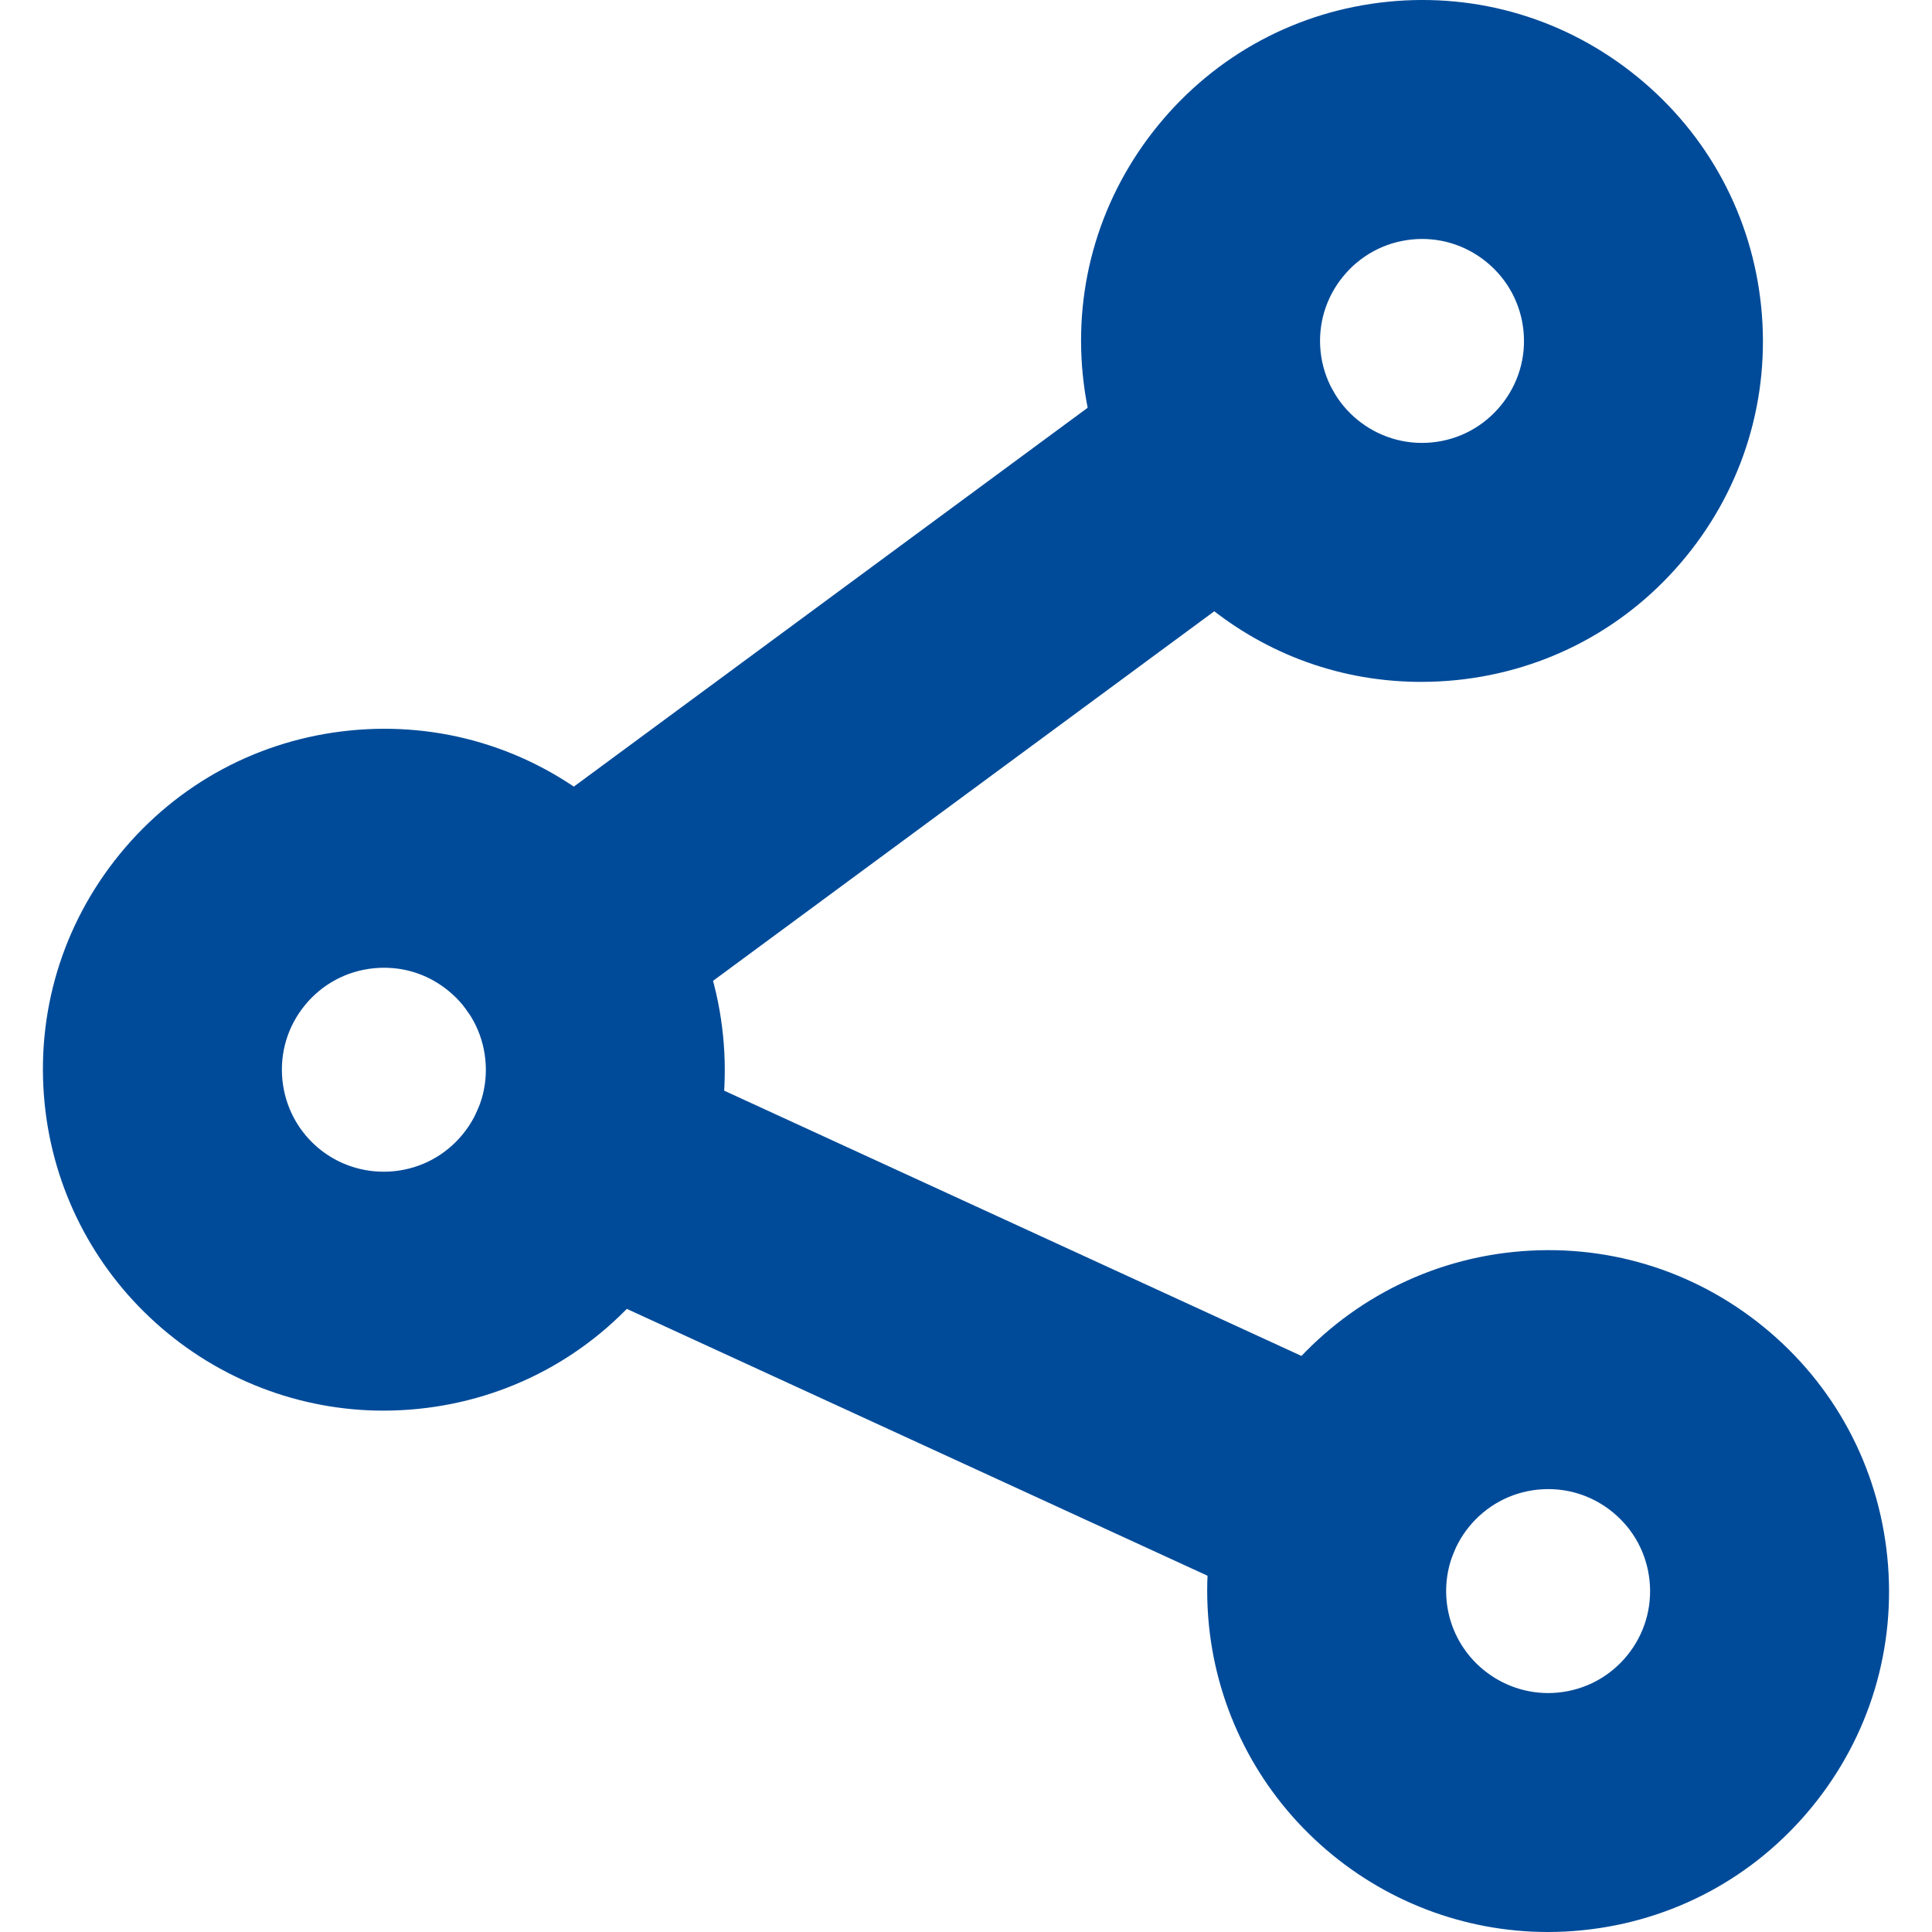 <?xml version="1.0" encoding="UTF-8"?>
<svg id="Capa_1" data-name="Capa 1" xmlns="http://www.w3.org/2000/svg" viewBox="0 0 1080 1080">
  <defs>
    <style>
      .cls-1 {
        fill: #004b99;
        stroke-width: 0px;
      }
    </style>
  </defs>
  <g>
    <path class="cls-1" d="m214.46,759.93c-82.05,0-152.6-62.35-161.01-145.7-4.34-43.04,8.33-85.19,35.7-118.7,27.36-33.5,66.14-54.35,109.18-58.69,43.02-4.34,85.19,8.33,118.7,35.7,33.5,27.36,54.35,66.14,58.69,109.17,4.34,43.04-8.33,85.19-35.7,118.7-27.36,33.5-66.13,54.35-109.17,58.69-5.5.56-10.97.83-16.38.83Zm.28-247.59c-2.91,0-5.82.15-8.75.44-22.76,2.3-43.25,13.32-57.72,31.03-14.47,17.71-21.17,40-18.87,62.76h0c4.44,44.06,41.75,77.03,85.13,77.03,2.86,0,5.75-.14,8.66-.44,46.97-4.74,81.34-46.81,76.59-93.79-2.3-22.76-13.32-43.25-31.03-57.72-15.43-12.6-34.34-19.32-54-19.32Z"/>
    <path class="cls-1" d="m214.46,788.56h0c-46.94,0-92.14-17.37-127.25-48.93-35.37-31.78-57.47-75.29-62.24-122.52-5.11-50.65,9.81-100.25,42-139.68,32.2-39.43,77.83-63.95,128.47-69.06,50.64-5.12,100.25,9.81,139.68,42,39.43,32.2,63.95,77.82,69.06,128.47,5.11,50.64-9.81,100.25-42,139.68-32.2,39.43-77.82,63.95-128.47,69.06-6.39.64-12.86.97-19.25.97h0Zm.36-323.92c-4.52,0-9.07.23-13.63.69-35.43,3.57-67.35,20.73-89.88,48.32-22.53,27.58-32.96,62.29-29.39,97.72,3.33,33.02,18.8,63.45,43.54,85.69,24.59,22.09,56.2,34.26,88.99,34.26h0c4.48,0,9.02-.23,13.5-.68,35.43-3.58,67.35-20.74,89.88-48.32s32.97-62.29,29.39-97.72c-3.58-35.43-20.74-67.35-48.32-89.88-24.03-19.63-53.47-30.08-84.09-30.08Zm-.3,247.59c-58.86,0-107.7-44.19-113.61-102.78-3.07-30.36,5.88-60.1,25.18-83.73,19.3-23.64,46.65-38.34,77.02-41.4,3.86-.39,7.77-.59,11.63-.59,26.15,0,51.76,9.15,72.11,25.77,23.64,19.3,38.34,46.66,41.4,77.02,3.06,30.33-5.89,60.06-25.21,83.71-19.32,23.66-46.66,38.37-76.99,41.43-3.82.39-7.7.58-11.53.58Zm.22-171.26c-1.94,0-3.92.1-5.87.3-15.16,1.53-28.8,8.87-38.43,20.66-9.63,11.79-14.09,26.63-12.57,41.78,2.95,29.23,27.31,51.28,56.66,51.28,1.91,0,3.86-.1,5.78-.29,15.12-1.53,28.76-8.87,38.4-20.68,9.65-11.81,14.12-26.64,12.6-41.75-1.53-15.15-8.87-28.8-20.66-38.43-10.3-8.41-22.72-12.86-35.9-12.86Z"/>
  </g>
  <g>
    <path class="cls-1" d="m794.6,352.56c-37.19,0-72.94-12.69-102.14-36.53-33.5-27.36-54.35-66.13-58.69-109.17h0c-8.96-88.85,56.03-168.42,144.87-177.39,88.83-8.97,168.42,56.02,177.39,144.87,4.34,43.04-8.33,85.19-35.7,118.7-27.36,33.5-66.14,54.35-109.17,58.69-5.54.56-11.07.83-16.56.83Zm-84.89-153.37c4.74,46.97,46.8,81.33,93.79,76.59,46.97-4.74,81.34-46.81,76.59-93.79-4.74-46.97-46.8-81.34-93.79-76.59-46.97,4.74-81.34,46.81-76.59,93.79h0Z"/>
    <path class="cls-1" d="m794.6,381.18c-44.23,0-85.81-14.86-120.24-42.98-39.43-32.2-63.95-77.82-69.06-128.47-5.1-50.58,9.83-100.16,42.06-139.63C679.59,30.63,725.19,6.09,775.77.98c50.57-5.12,100.16,9.83,139.62,42.06,39.47,32.23,64.01,77.84,69.12,128.41,5.11,50.65-9.81,100.25-42,139.68-32.2,39.43-77.82,63.95-128.47,69.06-6.44.65-12.98.98-19.44.98Zm.5-323.93c-4.51,0-9.03.23-13.57.69-73.15,7.38-126.65,72.89-119.27,146.04,3.58,35.43,20.74,67.35,48.32,89.88,24.09,19.68,53.15,30.08,84.03,30.08,4.54,0,9.15-.23,13.69-.69,35.43-3.58,67.35-20.74,89.88-48.32,22.53-27.58,32.97-62.29,29.39-97.72-3.57-35.36-20.75-67.26-48.37-89.82-24.07-19.66-53.52-30.13-84.09-30.13Zm-.26,247.59c-57.89,0-107.66-43.99-113.6-102.78h0c-3.06-30.32,5.89-60.05,25.21-83.71,19.32-23.66,46.66-38.37,76.99-41.43,30.33-3.07,60.06,5.89,83.72,25.21,23.65,19.32,38.36,46.66,41.42,76.99,3.06,30.32-5.89,60.05-25.21,83.71-19.32,23.66-46.66,38.37-76.99,41.43-3.87.39-7.73.58-11.54.58Zm-56.64-108.53c3.16,31.27,31.18,54.16,62.44,50.99,15.11-1.52,28.74-8.87,38.39-20.68,9.65-11.81,14.12-26.64,12.6-41.75-1.53-15.12-8.87-28.75-20.68-38.4-11.81-9.64-26.64-14.12-41.75-12.59-15.12,1.53-28.75,8.87-38.4,20.68-9.65,11.81-14.12,26.64-12.6,41.75h0Z"/>
  </g>
  <g>
    <path class="cls-1" d="m865.29,1051.38c-82.05,0-152.59-62.35-161.01-145.7h0c-8.96-88.85,56.03-168.43,144.87-177.39,43.03-4.33,85.19,8.33,118.7,35.7,33.5,27.36,54.35,66.14,58.69,109.17,4.34,43.04-8.33,85.19-35.7,118.7-27.36,33.5-66.14,54.35-109.17,58.69-5.5.55-10.97.83-16.38.83Zm-85.07-153.36c4.74,46.97,46.83,81.3,93.79,76.59,22.76-2.3,43.25-13.32,57.72-31.03,14.47-17.72,21.17-40,18.87-62.76-2.3-22.76-13.32-43.25-31.03-57.72-17.71-14.47-39.99-21.16-62.76-18.87-46.97,4.74-81.34,46.81-76.59,93.79h0Z"/>
    <path class="cls-1" d="m865.29,1080c-46.94,0-92.13-17.37-127.25-48.92-35.37-31.78-57.47-75.29-62.24-122.52-10.55-104.55,65.92-198.19,170.47-208.74,50.65-5.11,100.26,9.81,139.68,42,39.43,32.2,63.95,77.82,69.06,128.47,5.11,50.64-9.81,100.25-42,139.68-32.2,39.43-77.82,63.95-128.47,69.06-6.4.64-12.87.97-19.26.97Zm.35-323.92c-4.52,0-9.06.23-13.62.69-73.14,7.38-126.64,72.89-119.26,146.04,3.33,33.02,18.8,63.45,43.54,85.69,24.59,22.09,56.19,34.26,88.99,34.26,4.48,0,9.02-.23,13.52-.68,35.42-3.57,67.34-20.73,89.87-48.32s32.97-62.29,29.39-97.72-20.74-67.35-48.32-89.88c-24.03-19.63-53.48-30.08-84.1-30.08Zm-.24,247.59c-57.93,0-107.72-43.99-113.65-102.77-6.33-62.68,39.52-118.82,102.2-125.14,30.38-3.04,60.12,5.89,83.74,25.18,23.63,19.3,38.34,46.65,41.4,77.01,3.06,30.36-5.88,60.1-25.18,83.74-19.3,23.63-46.65,38.34-77.01,41.4-3.85.39-7.69.58-11.49.58Zm.09-171.25c-1.93,0-3.87.1-5.82.29-31.26,3.15-54.13,31.17-50.98,62.44h0c2.96,29.32,27.82,51.27,56.73,51.28,1.9,0,3.81-.1,5.73-.29,15.13-1.53,28.77-8.86,38.4-20.66,9.63-11.79,14.09-26.63,12.57-41.78-1.53-15.15-8.87-28.79-20.66-38.42-10.27-8.39-22.87-12.86-35.98-12.86Z"/>
  </g>
  <g>
    <path class="cls-1" d="m750.93,880.42c-5.33,0-10.75-1.12-15.91-3.5l-423.05-194.41c-19.15-8.8-27.54-31.46-18.74-50.61,8.8-19.15,31.46-27.54,50.61-18.74l423.05,194.41c19.15,8.8,27.54,31.46,18.74,50.61-6.43,13.99-20.25,22.24-34.7,22.24Z"/>
    <path class="cls-1" d="m750.93,909.04c-9.66,0-19.04-2.06-27.86-6.11l-423.06-194.41c-33.46-15.38-48.17-55.11-32.8-88.57,15.38-33.45,55.11-48.16,88.56-32.8l423.06,194.41c33.46,15.38,48.17,55.11,32.8,88.57-10.86,23.64-34.69,38.91-60.71,38.91Zm-423.01-270.74c-3.61,0-7.08,2.06-8.69,5.56-2.2,4.78-.09,10.45,4.69,12.65l423.05,194.41c1.27.59,2.61.88,3.96.88,2.83,0,6.81-1.46,8.69-5.57,2.2-4.78.09-10.45-4.69-12.65l-423.05-194.41c-1.28-.59-2.63-.87-3.97-.87Z"/>
  </g>
  <g>
    <path class="cls-1" d="m315.68,564.64c-11.71,0-23.26-5.37-30.75-15.52-12.51-16.96-8.9-40.86,8.07-53.36l371.89-274.2c16.96-12.51,40.85-8.9,53.36,8.07,12.51,16.96,8.89,40.86-8.07,53.36l-371.89,274.2c-6.82,5.03-14.75,7.45-22.62,7.45Z"/>
    <path class="cls-1" d="m315.68,593.26c-21.14,0-41.25-10.15-53.78-27.15-10.59-14.36-14.95-31.98-12.28-49.62,2.67-17.64,12.04-33.18,26.4-43.77l371.89-274.2c29.64-21.85,71.53-15.51,93.39,14.12,21.85,29.64,15.52,71.53-14.12,93.39l-371.9,274.2c-11.56,8.53-25.26,13.03-39.6,13.03Zm371.85-350.52c-1.97,0-3.95.61-5.65,1.86l-371.89,274.2c-2.77,2.04-3.55,4.79-3.77,6.25-.22,1.46-.29,4.32,1.76,7.09,2.58,3.5,6.25,3.88,7.71,3.88s3.54-.32,5.63-1.86l371.89-274.2c4.23-3.12,5.14-9.11,2.02-13.34-1.87-2.53-4.76-3.87-7.69-3.87Z"/>
  </g>
</svg>
